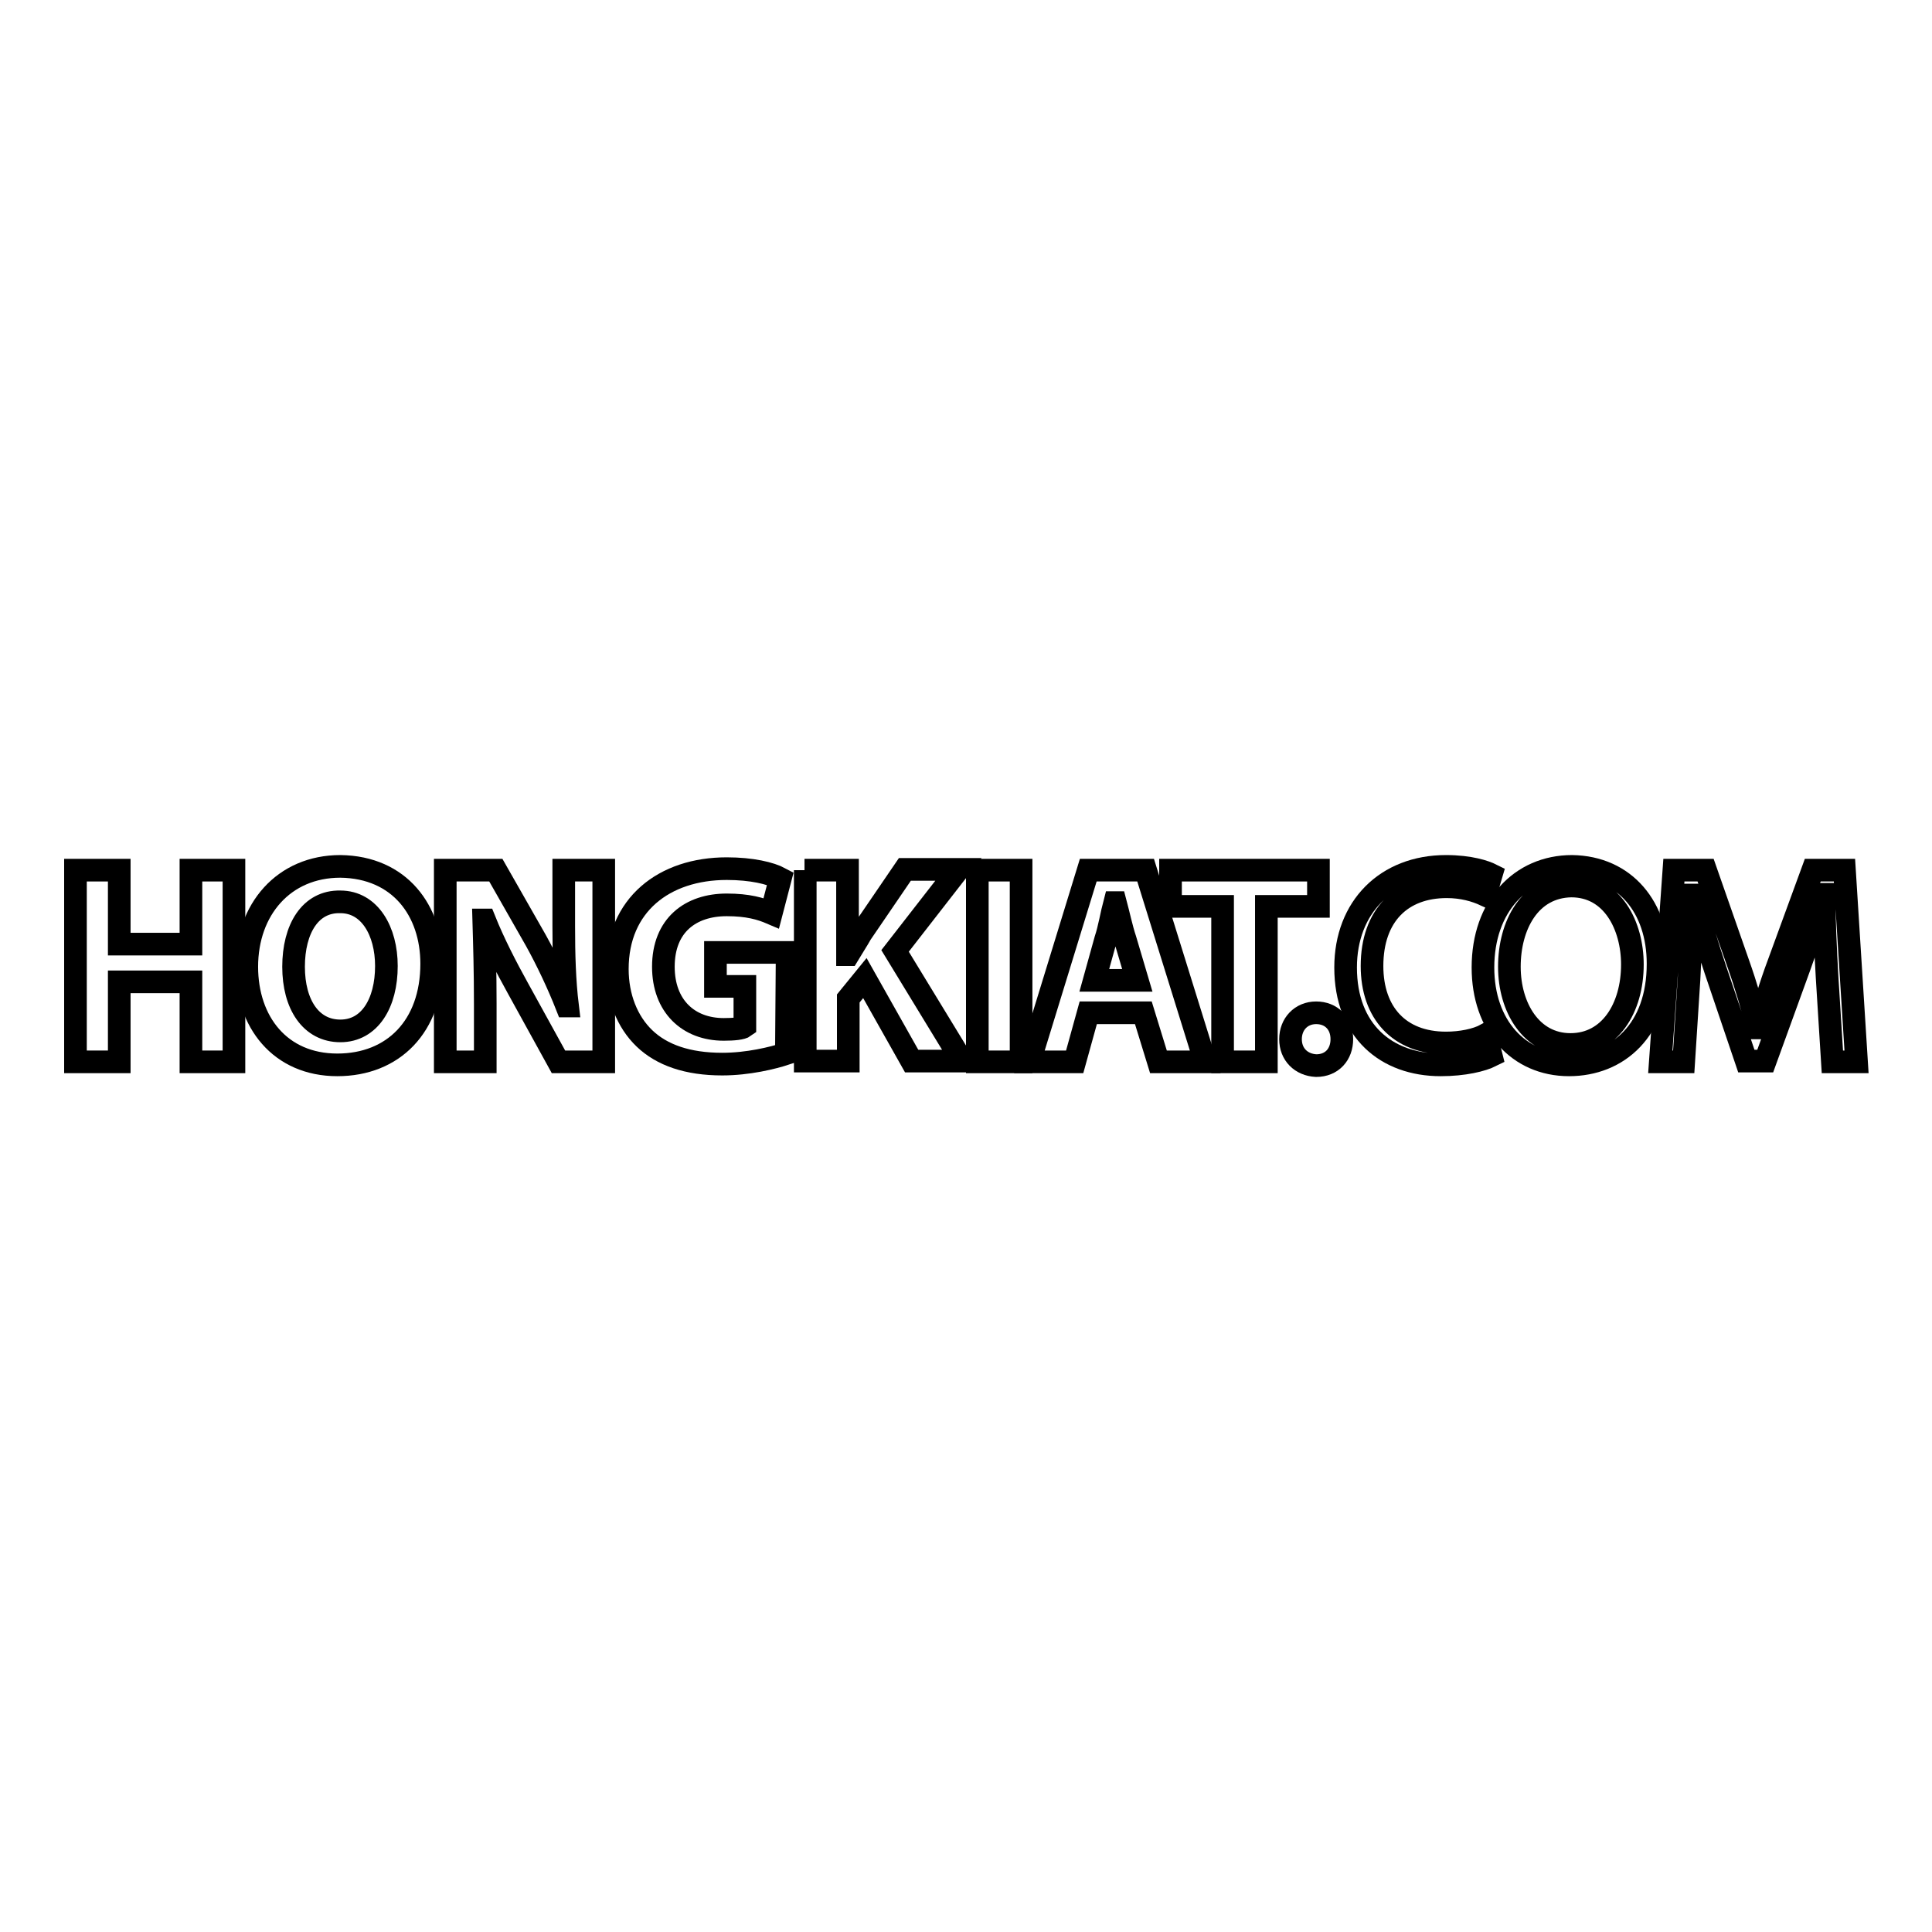 <?xml version="1.0" encoding="utf-8"?>
<!-- Svg Vector Icons : http://www.onlinewebfonts.com/icon -->
<!DOCTYPE svg PUBLIC "-//W3C//DTD SVG 1.1//EN" "http://www.w3.org/Graphics/SVG/1.1/DTD/svg11.dtd">
<svg version="1.1" xmlns="http://www.w3.org/2000/svg" xmlns:xlink="http://www.w3.org/1999/xlink" x="0px" y="0px" viewBox="0 0 256 256" enable-background="new 0 0 256 256" xml:space="preserve">
<g><g><g><g><path stroke-width="3" fill-opacity="0" stroke="#000000"  d="M15.8,115.3v9.8h9.5v-9.8H31v25.4h-5.7v-10.6h-9.5v10.6H10v-25.4H15.8L15.8,115.3z"/><path stroke-width="3" fill-opacity="0" stroke="#000000"  d="M57.2,127.7c0,8.3-5.1,13.4-12.5,13.4c-7.6,0-12-5.7-12-13c0-7.6,4.9-13.3,12.4-13.3C53,114.9,57.2,120.7,57.2,127.7z M38.9,128.1c0,5,2.3,8.5,6.2,8.5c3.9,0,6.1-3.7,6.1-8.6c0-4.6-2.2-8.5-6.1-8.5C41.1,119.4,38.9,123.1,38.9,128.1z"/><path stroke-width="3" fill-opacity="0" stroke="#000000"  d="M59,140.7v-25.4h6.7l5.3,9.3c1.5,2.7,3,5.9,4.1,8.7h0.1c-0.4-3.3-0.5-6.8-0.5-10.6v-7.4H80v25.4h-6l-5.4-9.8c-1.5-2.7-3.2-6-4.4-9l-0.1,0c0.1,3.4,0.2,6.9,0.2,11.1v7.7H59L59,140.7L59,140.7z"/><path stroke-width="3" fill-opacity="0" stroke="#000000"  d="M104.2,139.6c-1.8,0.6-5.1,1.4-8.5,1.4c-4.6,0-8-1.2-10.3-3.4c-2.3-2.2-3.6-5.5-3.6-9.2c0-8.5,6.2-13.3,14.5-13.3c3.3,0,5.8,0.6,7.1,1.3l-1.2,4.6c-1.4-0.6-3.1-1.1-5.9-1.1c-4.8,0-8.4,2.7-8.4,8.2c0,5.2,3.3,8.3,8,8.3c1.3,0,2.4-0.1,2.8-0.4v-5.3h-3.9v-4.5h9.5L104.2,139.6L104.2,139.6z"/><path stroke-width="3" fill-opacity="0" stroke="#000000"  d="M106.6,115.3h5.7v11.2h0.1c0.6-1,1.2-1.9,1.7-2.8l5.8-8.5h7.1l-8.4,10.8l8.9,14.6h-6.7l-6.2-11l-2.2,2.7v8.3h-5.7V115.3L106.6,115.3z"/><path stroke-width="3" fill-opacity="0" stroke="#000000"  d="M135.3,115.3v25.4h-5.8v-25.4H135.3z"/><path stroke-width="3" fill-opacity="0" stroke="#000000"  d="M144.2,134.2l-1.8,6.5h-6l7.8-25.4h7.6l7.9,25.4h-6.2l-2-6.5H144.2z M150.7,129.9l-1.6-5.4c-0.5-1.5-0.9-3.4-1.3-4.9h-0.1c-0.4,1.5-0.7,3.4-1.2,4.9l-1.5,5.4H150.7z"/><path stroke-width="3" fill-opacity="0" stroke="#000000"  d="M161.9,120.1h-6.8v-4.8h19.6v4.8h-6.9v20.6h-5.8V120.1L161.9,120.1z"/><path stroke-width="3" fill-opacity="0" stroke="#000000"  d="M171,137.7c0-2,1.4-3.5,3.4-3.5c2,0,3.4,1.4,3.4,3.5c0,2-1.3,3.5-3.4,3.5C172.4,141.1,171,139.7,171,137.7z"/><path stroke-width="3" fill-opacity="0" stroke="#000000"  d="M197.6,139.9c-1.2,0.6-3.6,1.2-6.7,1.2c-7.2,0-12.6-4.5-12.6-12.9c0-8,5.4-13.4,13.3-13.4c3.2,0,5.2,0.7,6,1.1l-0.8,2.7c-1.3-0.6-3-1.1-5.1-1.1c-6,0-9.9,3.8-9.9,10.5c0,6.2,3.6,10.2,9.8,10.2c2,0,4-0.4,5.3-1.1L197.6,139.9z"/><path stroke-width="3" fill-opacity="0" stroke="#000000"  d="M219.7,127.7c0,8.8-5.3,13.4-11.8,13.4c-6.7,0-11.4-5.2-11.4-12.9c0-8.1,5-13.4,11.8-13.4C215.3,114.9,219.7,120.2,219.7,127.7z M200,128.1c0,5.4,2.9,10.3,8.1,10.3c5.2,0,8.2-4.8,8.2-10.6c0-5.1-2.6-10.4-8.1-10.4C202.7,117.5,200,122.6,200,128.1z"/><path stroke-width="3" fill-opacity="0" stroke="#000000"  d="M242.1,129.5c-0.2-3.5-0.4-7.8-0.4-11h-0.1c-0.9,3-1.9,6.1-3.2,9.7l-4.5,12.4h-2.5l-4.1-12.1c-1.2-3.6-2.2-6.9-2.9-9.9h-0.1c-0.1,3.2-0.3,7.4-0.5,11.2l-0.7,10.9H220l1.8-25.4h4.2l4.3,12.3c1.1,3.1,1.9,5.9,2.6,8.6h0.1c0.7-2.6,1.5-5.4,2.7-8.6l4.5-12.3h4.2l1.6,25.4h-3.2L242.1,129.5z"/></g></g><g></g><g></g><g></g><g></g><g></g><g></g><g></g><g></g><g></g><g></g><g></g><g></g><g></g><g></g><g></g></g></g>
</svg>